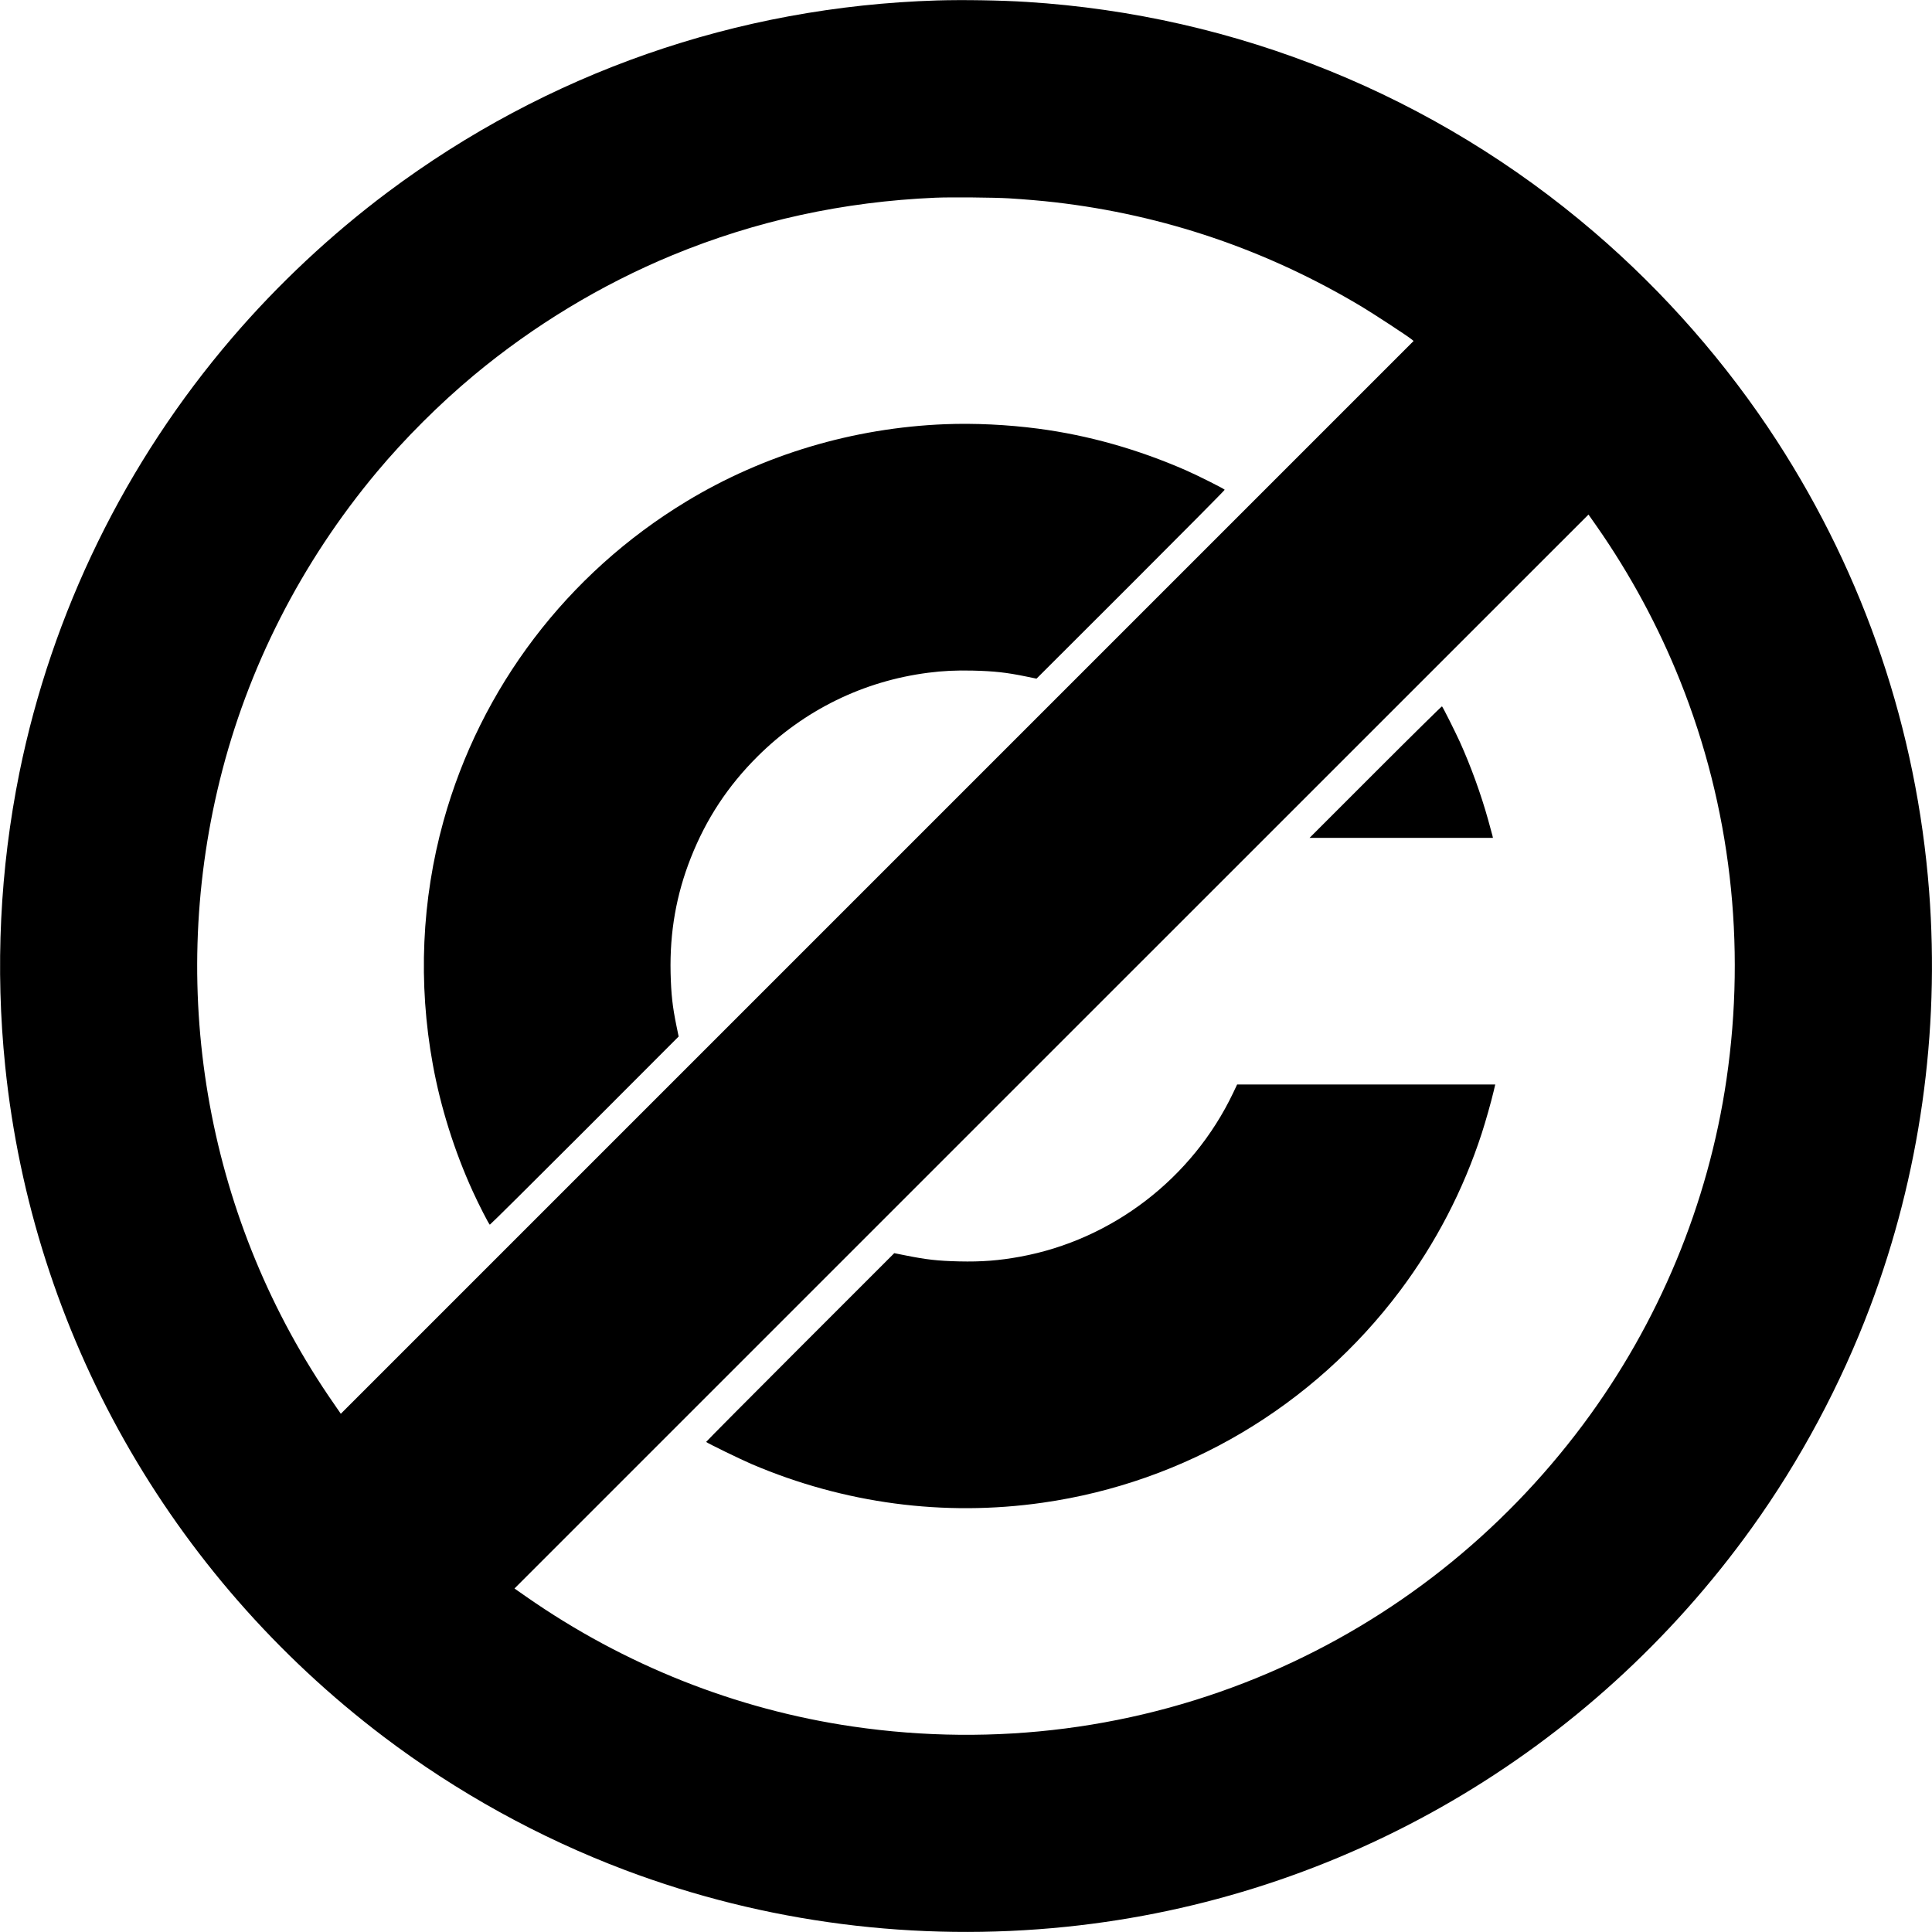<?xml version="1.0" standalone="no"?>
<!DOCTYPE svg PUBLIC "-//W3C//DTD SVG 20010904//EN"
 "http://www.w3.org/TR/2001/REC-SVG-20010904/DTD/svg10.dtd">
<svg version="1.0" xmlns="http://www.w3.org/2000/svg"
 width="3000pt" height="3000pt" viewBox="0 0 3000 3000"
 preserveAspectRatio="xMidYMid meet">

<g transform="translate(0,3000) scale(0.1,-0.1)"
fill="#000000" stroke="none">
<path d="M14550 29993 c-3110 -96 -6057 -1126 -8535 -2981 -875 -656 -1698
-1426 -2410 -2257 -1659 -1935 -2799 -4266 -3304 -6755 -302 -1493 -377 -3036
-220 -4558 424 -4126 2550 -7891 5879 -10412 1137 -861 2412 -1565 3745 -2068
2171 -819 4521 -1121 6853 -881 4264 439 8129 2689 10647 6199 749 1044 1377
2217 1833 3425 772 2047 1086 4257 917 6460 -193 2498 -1000 4885 -2366 6993
-776 1196 -1744 2303 -2834 3237 -2473 2120 -5554 3371 -8810 3575 -409 26
-1001 35 -1395 23z m1120 -3073 c243 -15 512 -38 710 -61 1695 -196 3291 -739
4765 -1621 188 -113 717 -459 778 -510 l27 -23 -8329 -8329 -8329 -8329 -108
157 c-1950 2806 -2596 6332 -1772 9676 430 1747 1264 3384 2439 4790 439 525
976 1060 1505 1501 929 774 1983 1411 3084 1866 1299 536 2651 831 4086 893
239 10 914 4 1144 -10z m9125 -5094 c518 -742 958 -1556 1295 -2401 780 -1950
1027 -4078 719 -6185 -283 -1934 -1053 -3786 -2227 -5360 -1269 -1700 -2939
-3021 -4871 -3852 -2030 -873 -4258 -1161 -6471 -837 -1812 265 -3547 955
-5065 2013 l-186 130 8338 8338 c4586 4586 8338 8338 8339 8338 0 0 59 -83
129 -184z"/>
<path d="M14675 23413 c-1428 -57 -2817 -472 -4018 -1200 -1850 -1120 -3196
-2892 -3771 -4964 -339 -1221 -396 -2518 -165 -3779 120 -660 335 -1344 618
-1965 93 -206 253 -517 267 -522 5 -2 667 655 1471 1459 l1461 1463 -33 160
c-63 305 -84 498 -92 830 -14 631 88 1213 314 1785 239 605 575 1115 1037
1575 723 719 1642 1170 2651 1299 224 29 433 39 690 33 332 -8 525 -29 830
-92 l160 -33 1463 1461 c804 804 1461 1466 1459 1472 -5 14 -411 218 -597 300
-747 328 -1523 547 -2300 649 -479 63 -994 87 -1445 69z"/>
<path d="M21360 18015 l-1025 -1025 1423 0 1424 0 -7 33 c-4 17 -34 127 -66
242 -112 403 -269 835 -439 1212 -75 164 -262 538 -279 555 -3 4 -468 -454
-1031 -1017z"/>
<path d="M19147 13027 c-632 -1324 -1875 -2279 -3307 -2541 -327 -60 -600 -81
-945 -73 -336 8 -510 28 -834 93 l-175 35 -1462 -1462 c-805 -805 -1461 -1466
-1459 -1469 9 -15 541 -274 710 -346 1434 -611 2983 -817 4515 -598 2211 315
4199 1493 5548 3289 555 740 984 1565 1270 2445 63 195 145 485 186 658 l24
102 -2004 0 -2004 0 -63 -133z"/>
</g>
</svg>
